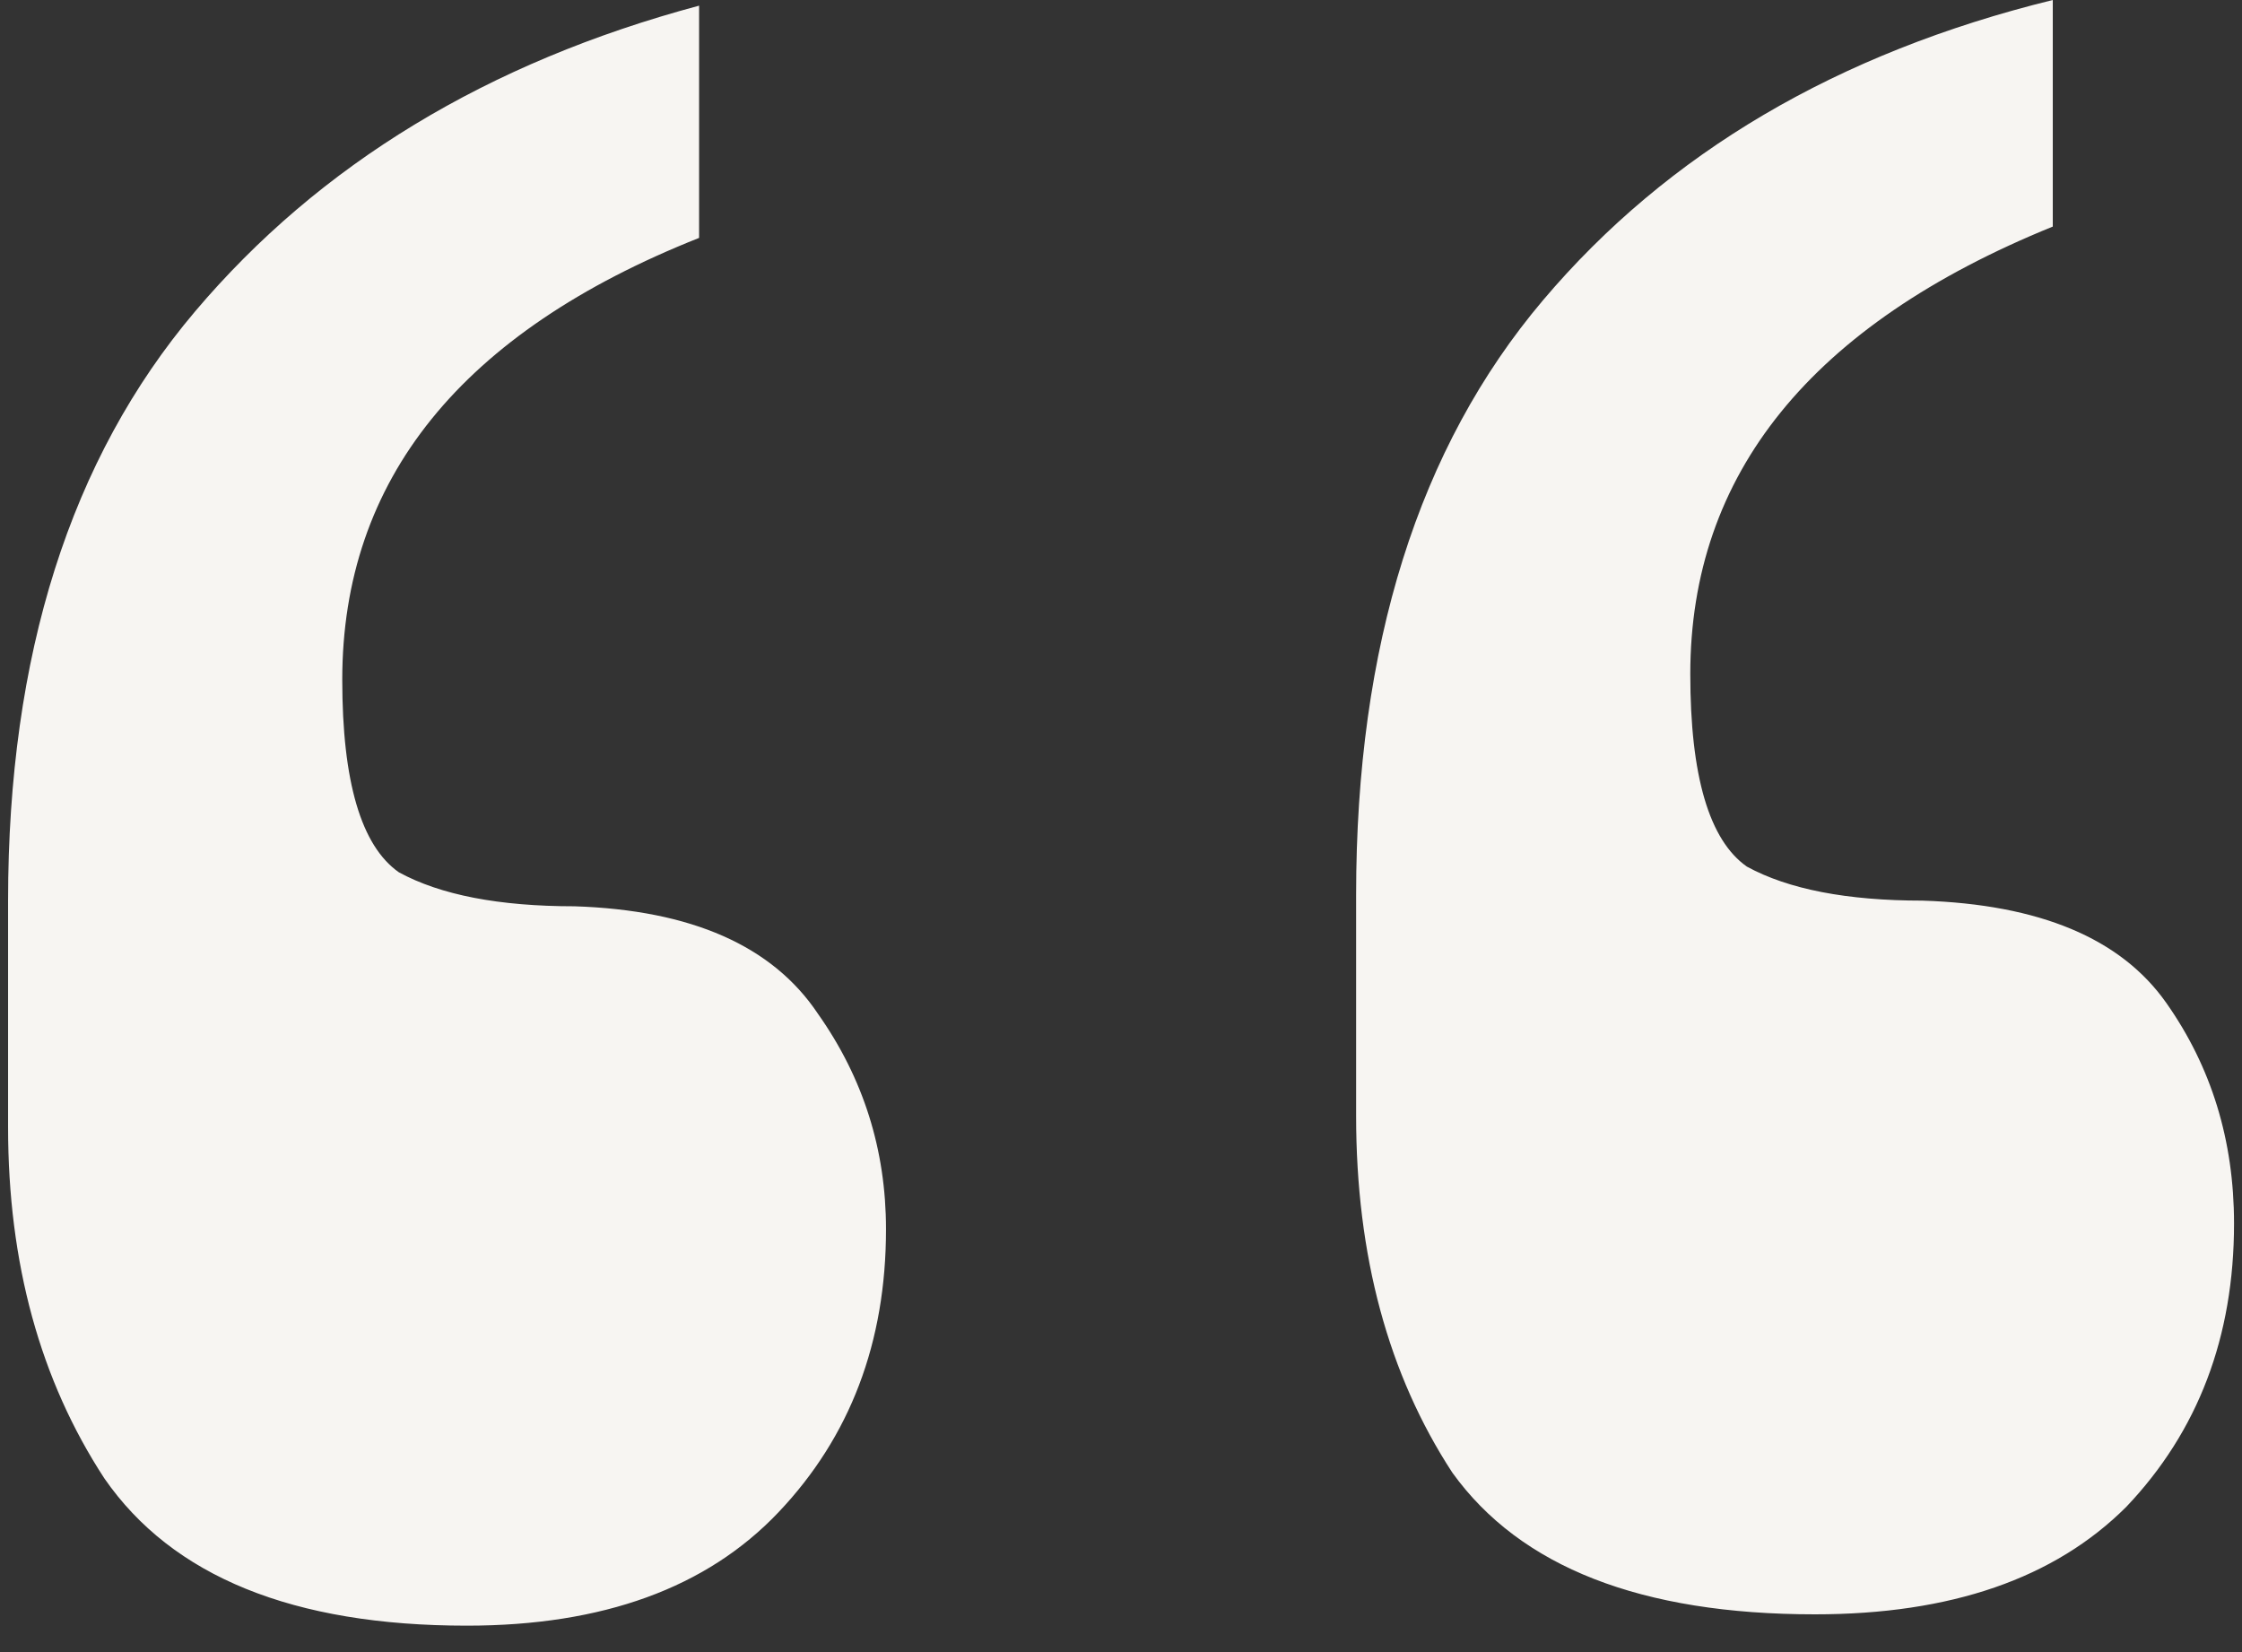 <svg xmlns="http://www.w3.org/2000/svg" fill="none" viewBox="0 0 38 28" height="28" width="38">
<rect x="0" y="0" width="38" height="28" fill="#333333" stroke="none"/>
<path fill="#F7F5F2" d="M34.793 3.84C30.697 5.504 28.649 8.032 28.649 11.424C28.649 13.152 28.969 14.24 29.609 14.688C30.313 15.072 31.305 15.264 32.585 15.264C34.569 15.328 35.945 15.904 36.713 16.992C37.481 18.08 37.865 19.328 37.865 20.736C37.865 22.656 37.257 24.256 36.041 25.536C34.825 26.752 33.065 27.36 30.761 27.36C27.817 27.36 25.769 26.56 24.617 24.96C23.529 23.296 22.985 21.28 22.985 18.912V15.168C22.985 10.944 24.041 7.584 26.153 5.088C28.265 2.592 31.145 0.896 34.793 0V3.84ZM11.849 4.032C7.817 5.632 5.801 8.128 5.801 11.52C5.801 13.248 6.121 14.336 6.761 14.784C7.465 15.168 8.457 15.36 9.737 15.36C11.721 15.424 13.097 16.032 13.865 17.184C14.633 18.272 15.017 19.488 15.017 20.832C15.017 22.752 14.409 24.352 13.193 25.632C11.977 26.912 10.217 27.552 7.913 27.552C4.969 27.552 2.921 26.72 1.769 25.056C0.681 23.392 0.137 21.408 0.137 19.104V15.264C0.137 11.104 1.193 7.776 3.305 5.28C5.417 2.784 8.265 1.056 11.849 0.096V4.032Z"></path>
</svg>
